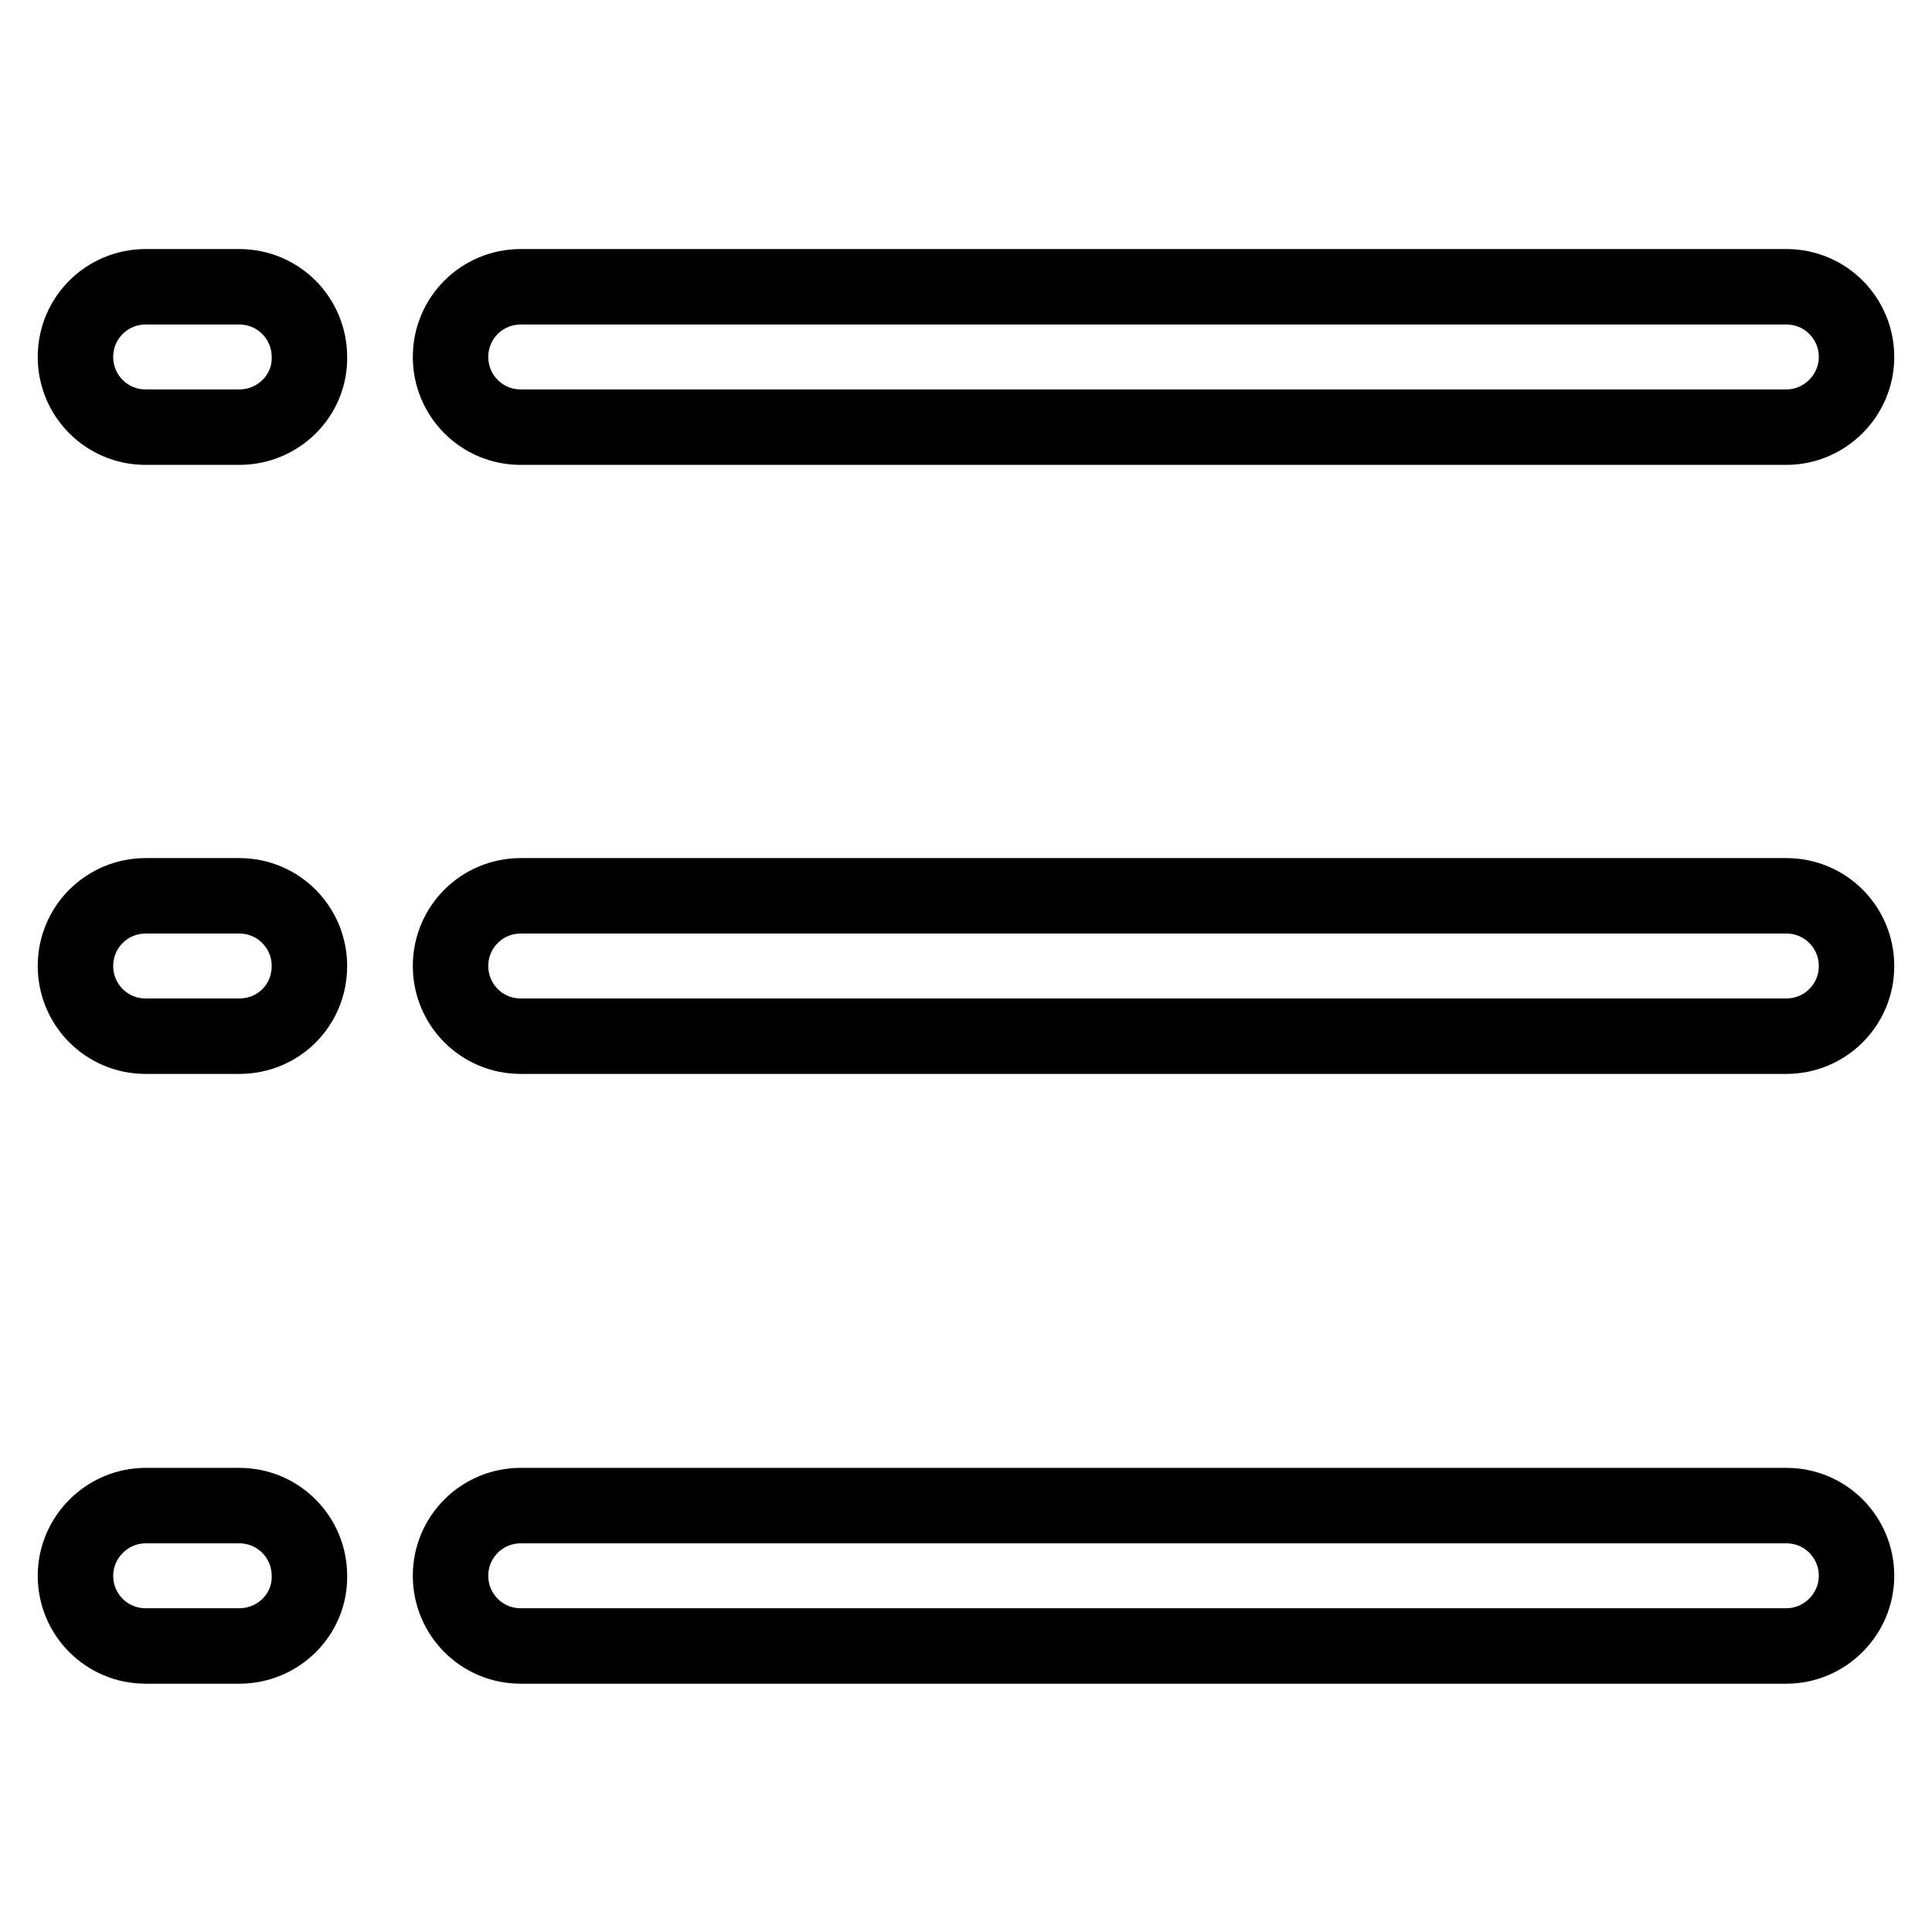 <?xml version="1.0" encoding="utf-8"?>
<!-- Svg Vector Icons : http://www.onlinewebfonts.com/icon -->
<!DOCTYPE svg PUBLIC "-//W3C//DTD SVG 1.1//EN" "http://www.w3.org/Graphics/SVG/1.1/DTD/svg11.dtd">
<svg version="1.1" xmlns="http://www.w3.org/2000/svg" xmlns:xlink="http://www.w3.org/1999/xlink" x="0px" y="0px" viewBox="0 0 256 256" enable-background="new 0 0 256 256" xml:space="preserve">
<g><g><path stroke-width="10" fill-opacity="0" stroke="#000000"  d="M31.7,56.6H19.3c-5.2,0-9.3-4.2-9.3-9.3c0-5.2,4.2-9.3,9.3-9.3h12.4c5.2,0,9.3,4.2,9.3,9.3C41.1,52.4,36.9,56.6,31.7,56.6L31.7,56.6z M236.7,56.6H69c-5.2,0-9.3-4.2-9.3-9.3c0-5.2,4.2-9.3,9.3-9.3h167.7c5.2,0,9.3,4.2,9.3,9.3C246,52.4,241.8,56.6,236.7,56.6L236.7,56.6z M31.7,137.3H19.3c-5.2,0-9.3-4.2-9.3-9.3c0-5.2,4.2-9.3,9.3-9.3h12.4c5.2,0,9.3,4.2,9.3,9.3C41,133.2,36.9,137.3,31.7,137.3L31.7,137.3z M236.7,137.3H69c-5.2,0-9.3-4.2-9.3-9.3c0-5.2,4.2-9.3,9.3-9.3h167.7c5.2,0,9.3,4.2,9.3,9.3C246,133.2,241.8,137.3,236.7,137.3L236.7,137.3z M31.7,218.1H19.3c-5.2,0-9.3-4.2-9.3-9.3c0-5.1,4.2-9.3,9.3-9.3h12.4c5.2,0,9.3,4.2,9.3,9.3C41.1,213.9,36.9,218.1,31.7,218.1L31.7,218.1z M236.7,218.1H69c-5.2,0-9.3-4.2-9.3-9.3c0-5.2,4.2-9.3,9.3-9.3h167.7c5.2,0,9.3,4.2,9.3,9.3C246,213.9,241.8,218.1,236.7,218.1L236.7,218.1z"/></g></g>
</svg>